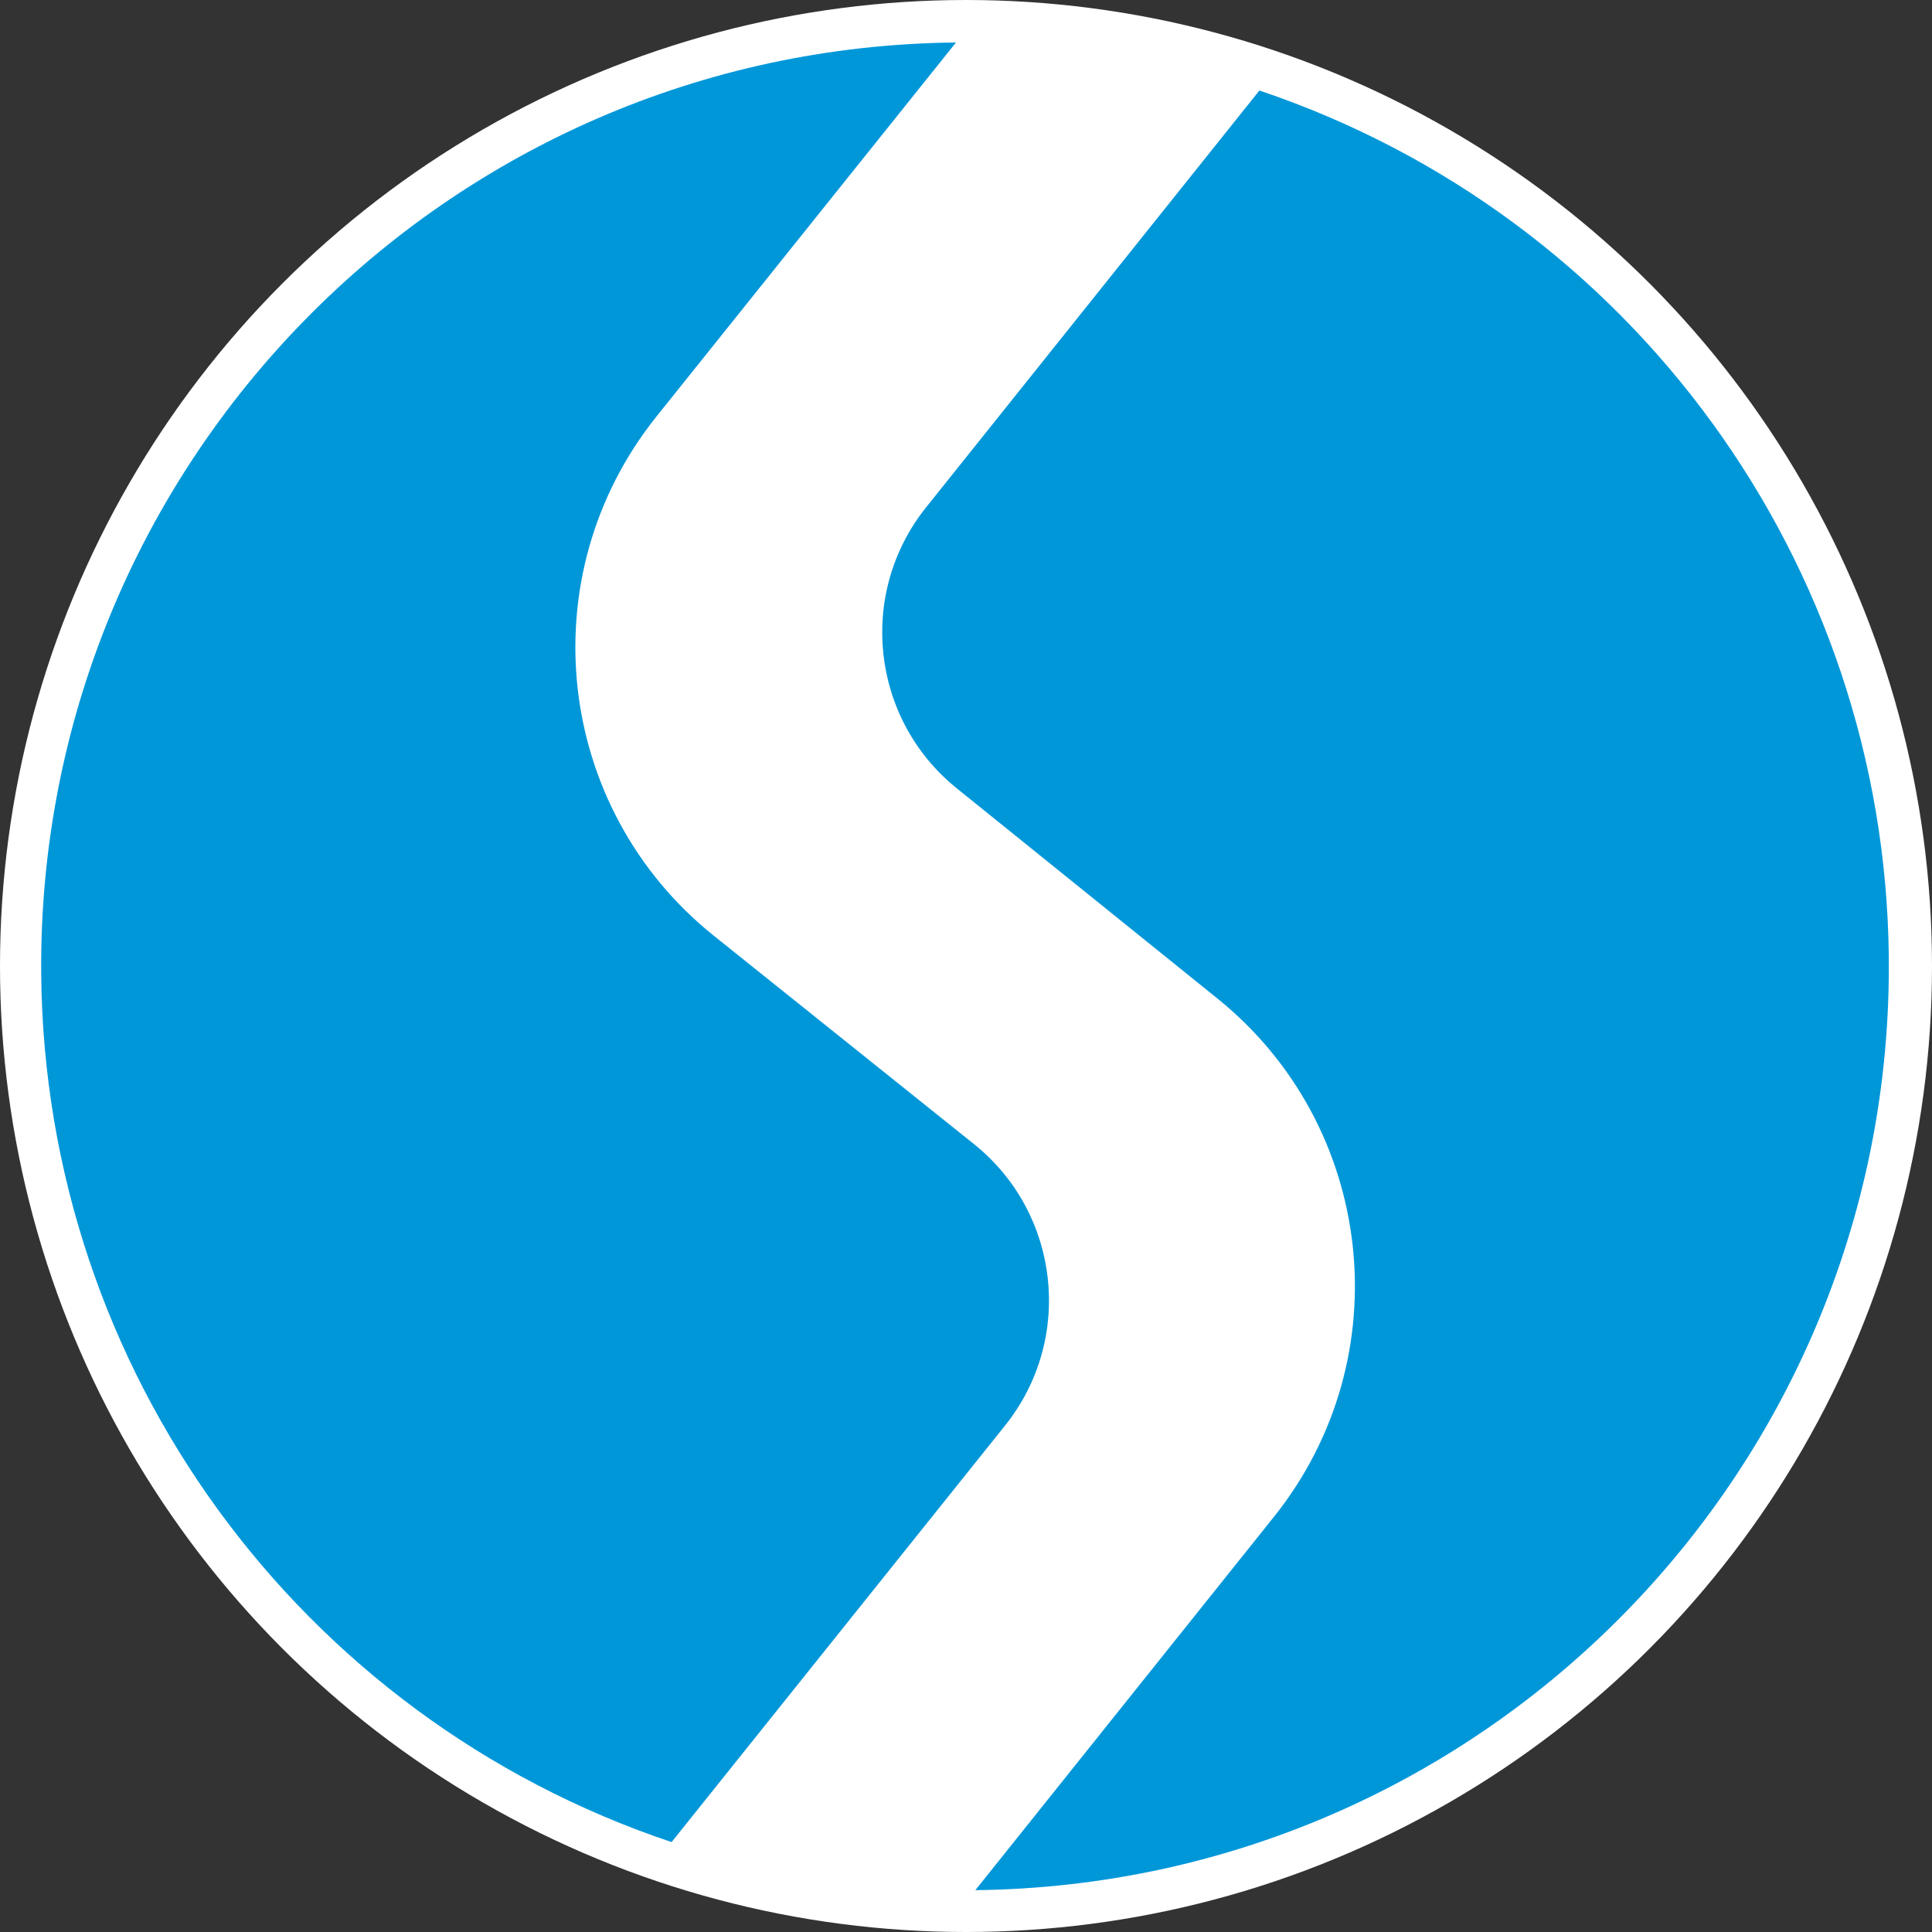 <?xml version="1.0" encoding="iso-8859-1"?>
<!-- Generator: Adobe Illustrator 21.0.2, SVG Export Plug-In . SVG Version: 6.00 Build 0)  -->
<svg version="1.1" id="Ebene_1" xmlns="http://www.w3.org/2000/svg" xmlns:xlink="http://www.w3.org/1999/xlink" x="0px" y="0px"
	 viewBox="0 0 86.82 86.82" style="enable-background:new 0 0 86.82 86.82;" xml:space="preserve">
<rect x="0" y="0" width="86.82" height="86.82" fill="#333333" stroke="none"/>
<title>s-bahn-neu.</title>
<circle style="fill:#FFFFFF;" cx="43.41" cy="43.41" r="43.41"/>
<path style="fill:#0097D9;" d="M56.6,4.06l-15,18.76c-3.079,3.873-2.454,9.506,1.4,12.61l11.67,9.41
	c7.147,5.73,8.302,16.166,2.58,23.32L43.83,84.94c22.929-0.259,41.307-19.057,41.048-41.987C84.678,25.298,73.335,9.7,56.6,4.07"/>
<path style="fill:#0097D9;" d="M45.19,64.03c3.072-3.872,2.447-9.497-1.4-12.6l-11.7-9.37c-7.16-5.725-8.324-16.169-2.6-23.33
	L42.96,1.91C20.036,2.131,1.631,20.894,1.852,43.818C2.023,61.517,13.397,77.16,30.18,82.78L45.19,64.03z"/>
</svg>
